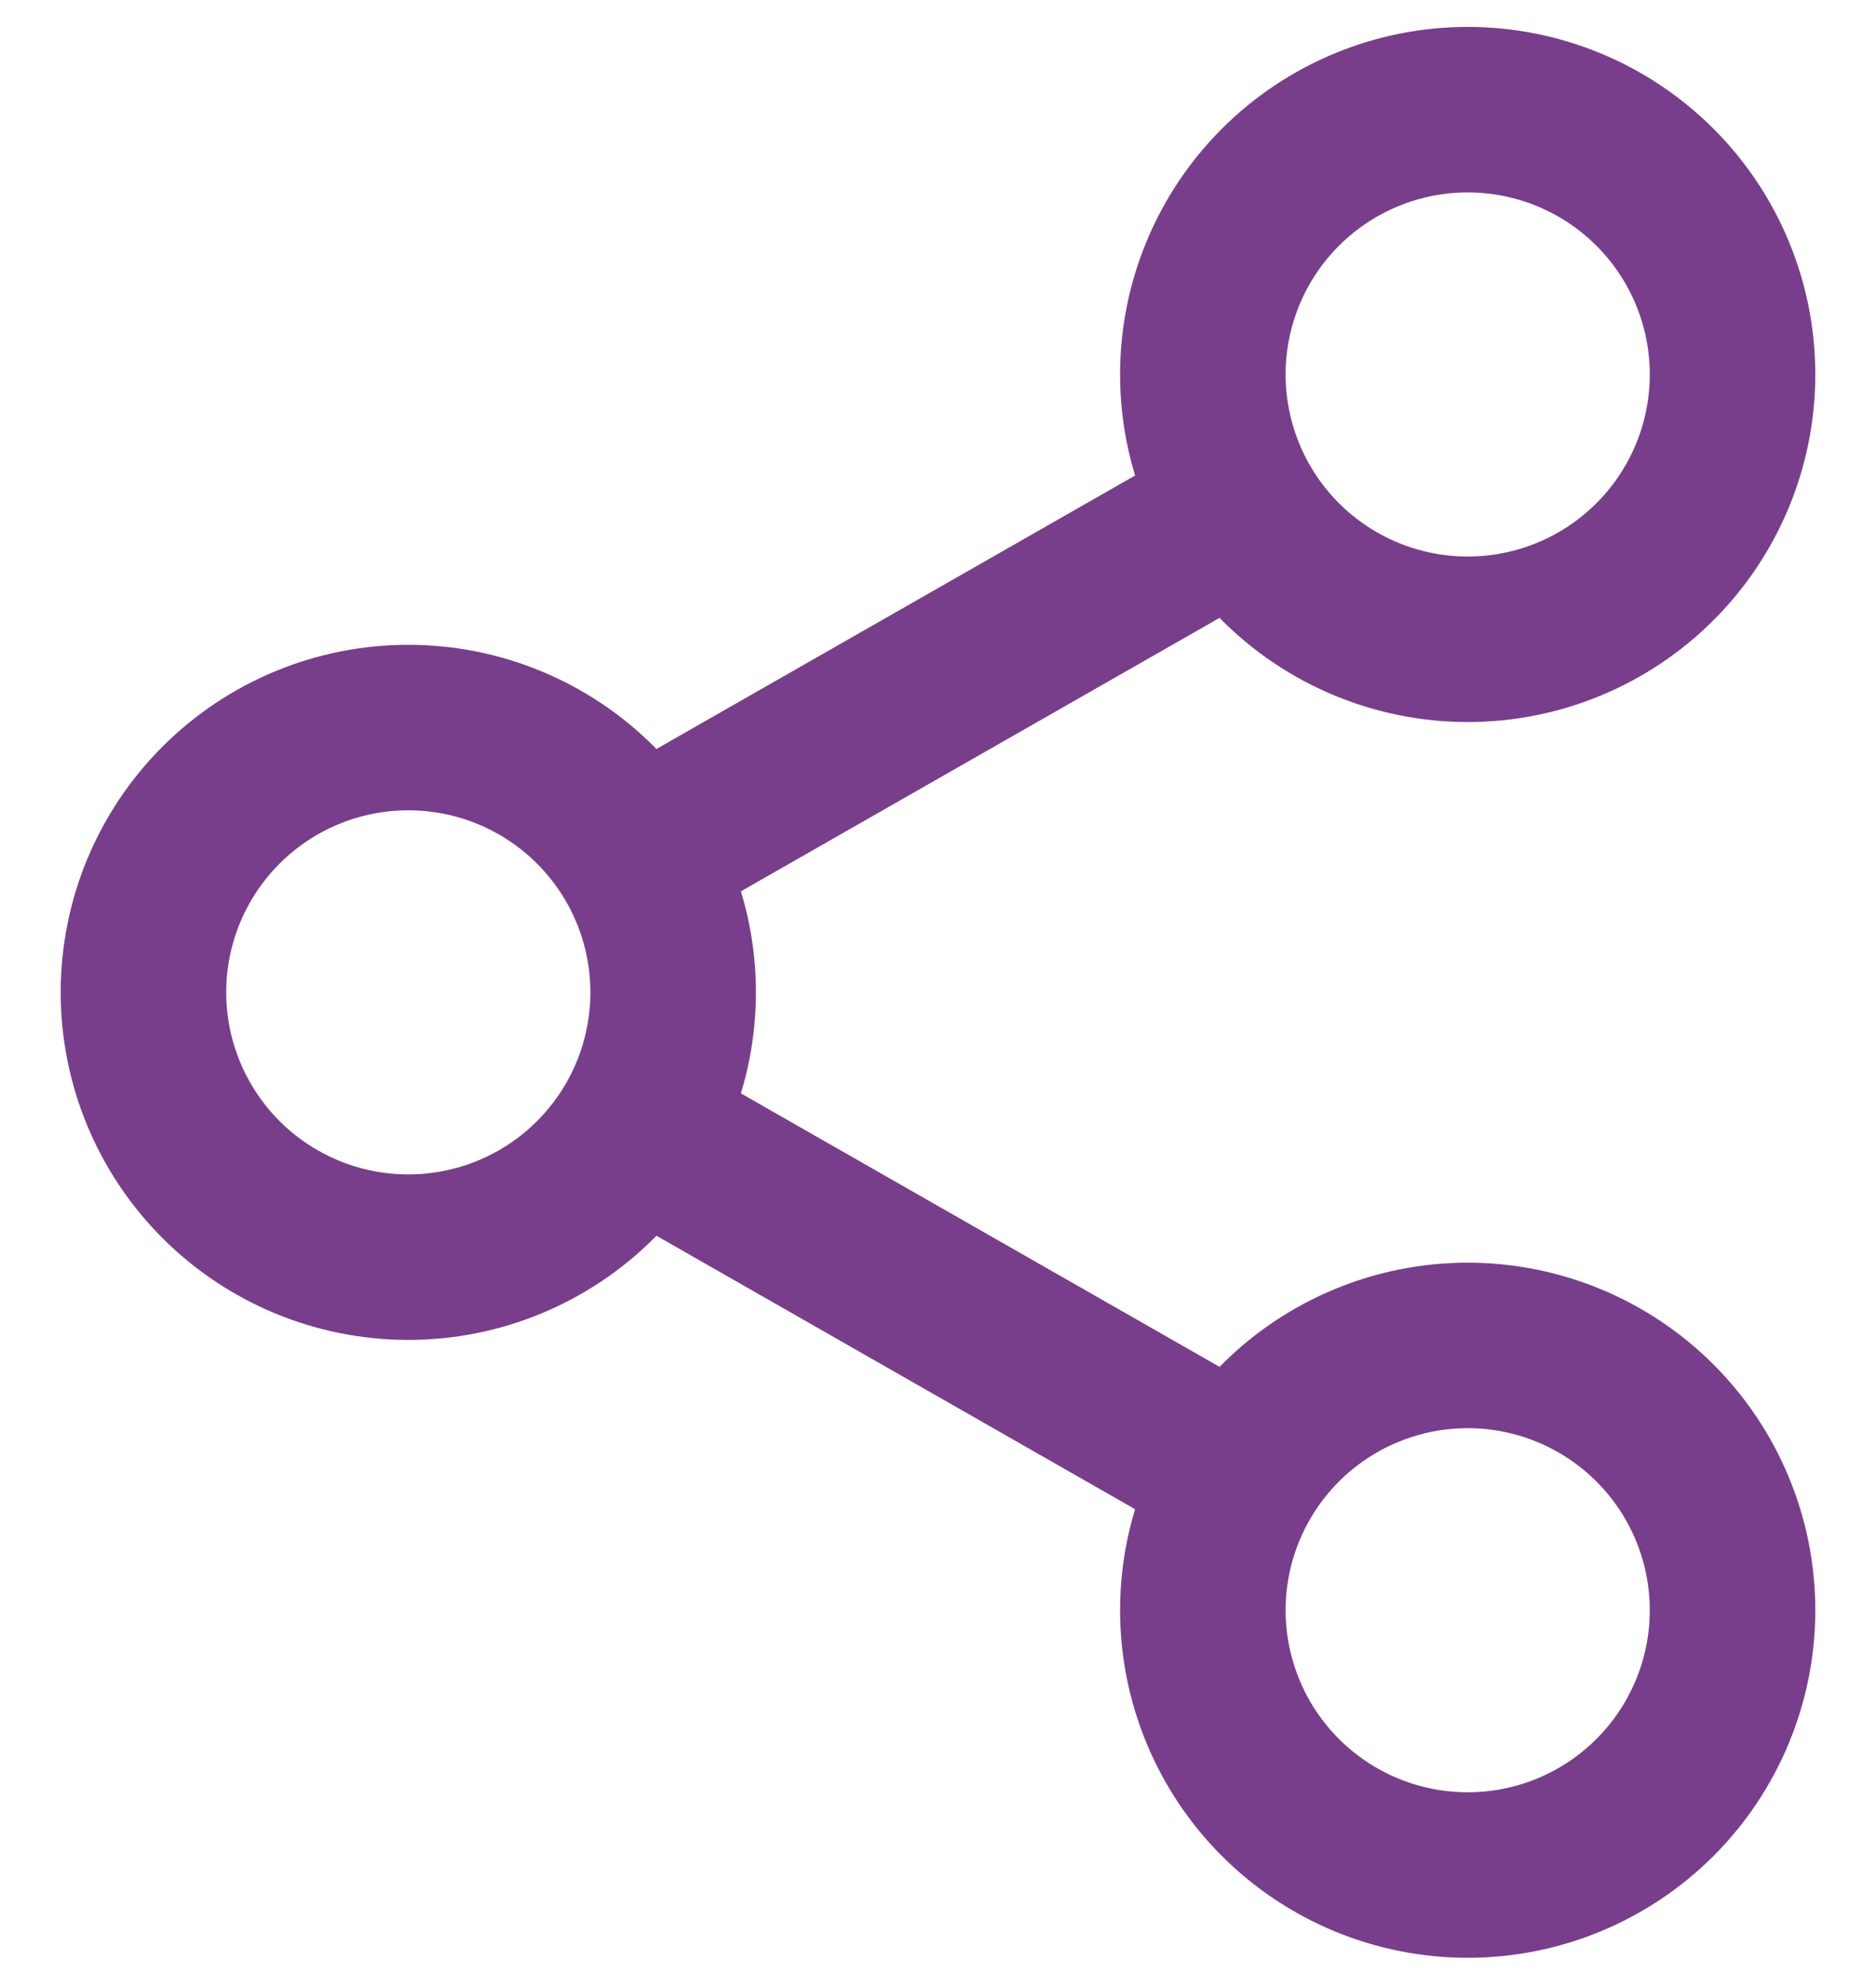 <svg width="17" height="18" viewBox="0 0 17 18" fill="none" xmlns="http://www.w3.org/2000/svg">
<g id="share">
<path id="share_2" d="M11.3 4.594L5.7 7.794M5.7 10.194L11.3 13.394M13.3 16.994C13.937 16.994 14.547 16.741 14.997 16.291C15.447 15.841 15.7 15.23 15.7 14.594C15.7 13.957 15.447 13.347 14.997 12.897C14.547 12.447 13.937 12.194 13.3 12.194C12.664 12.194 12.053 12.447 11.603 12.897C11.153 13.347 10.9 13.957 10.9 14.594C10.9 15.23 11.153 15.841 11.603 16.291C12.053 16.741 12.664 16.994 13.3 16.994ZM13.3 5.794C13.937 5.794 14.547 5.541 14.997 5.091C15.447 4.641 15.7 4.03 15.7 3.394C15.7 2.757 15.447 2.147 14.997 1.697C14.547 1.247 13.937 0.994 13.3 0.994C12.664 0.994 12.053 1.247 11.603 1.697C11.153 2.147 10.9 2.757 10.9 3.394C10.9 4.03 11.153 4.641 11.603 5.091C12.053 5.541 12.664 5.794 13.3 5.794ZM3.7 11.394C4.337 11.394 4.947 11.141 5.397 10.691C5.847 10.241 6.1 9.63 6.1 8.994C6.1 8.357 5.847 7.747 5.397 7.297C4.947 6.847 4.337 6.594 3.7 6.594C3.063 6.594 2.453 6.847 2.003 7.297C1.553 7.747 1.3 8.357 1.3 8.994C1.3 9.63 1.553 10.241 2.003 10.691C2.453 11.141 3.063 11.394 3.7 11.394Z" stroke="#783E8B" stroke-width="1.5" stroke-linejoin="round"/>
</g>
</svg>
